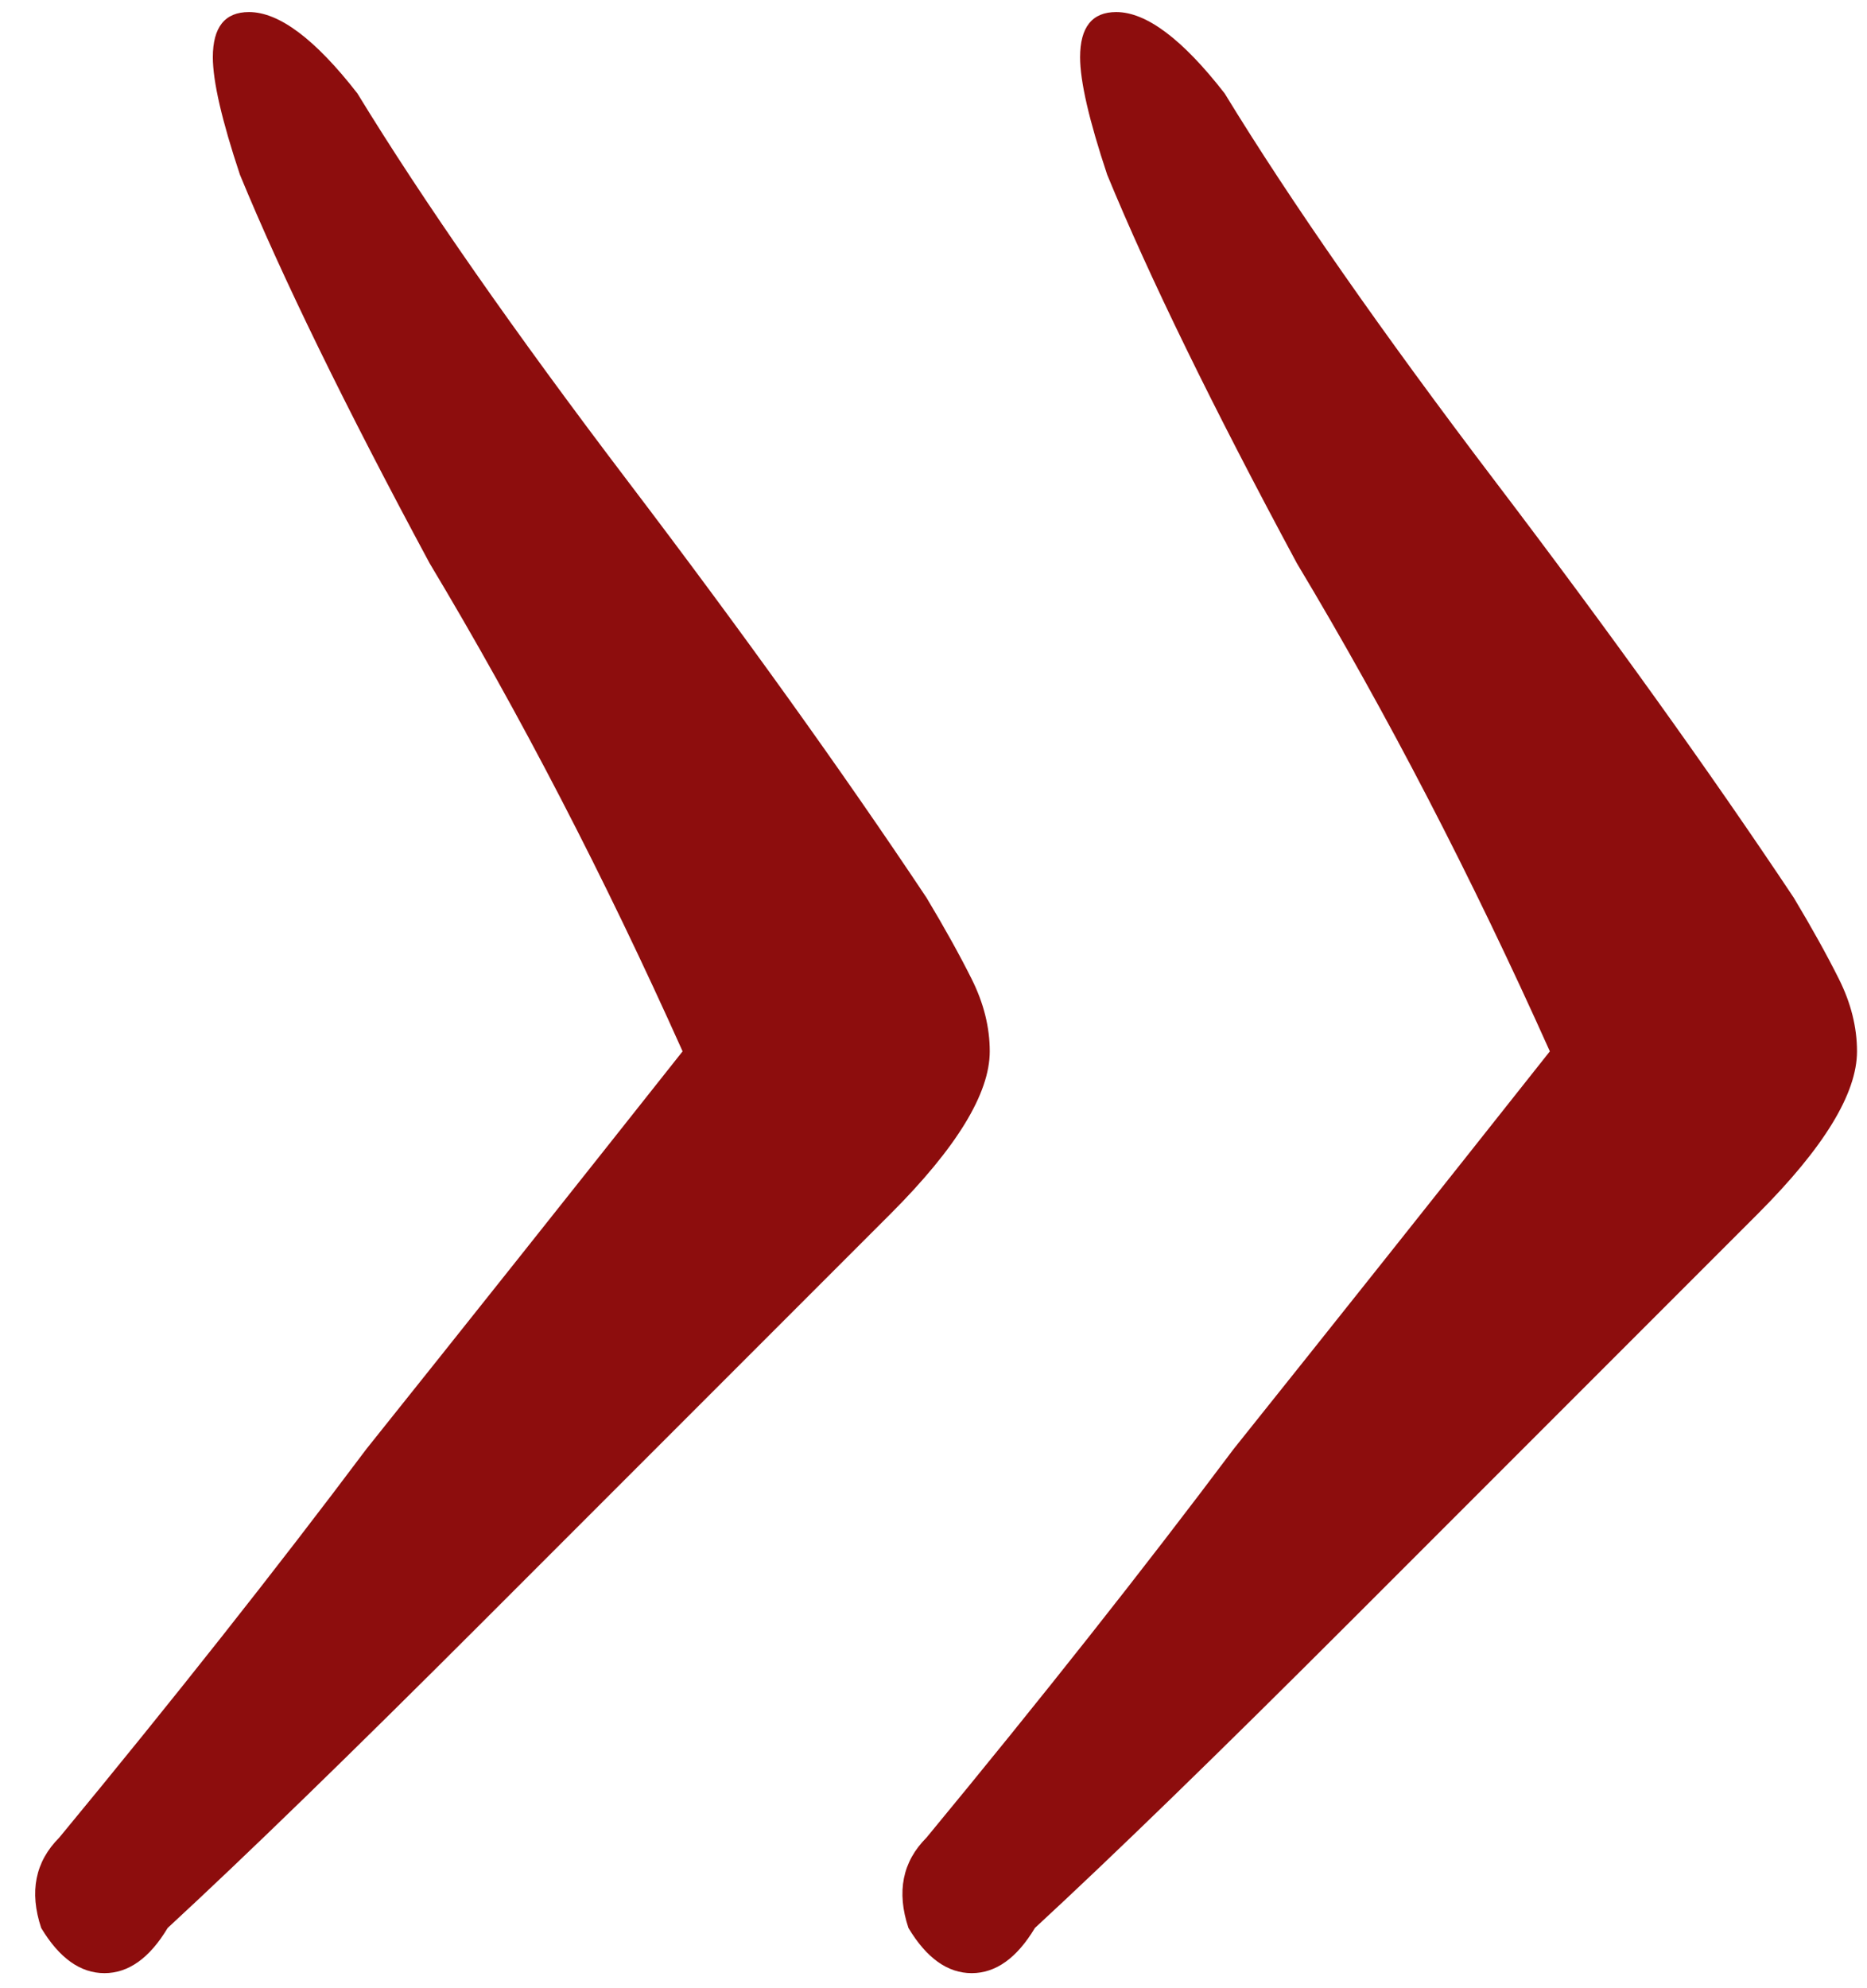 <?xml version="1.0" encoding="UTF-8"?> <svg xmlns="http://www.w3.org/2000/svg" width="62" height="66" viewBox="0 0 62 66" fill="none"><path d="M3.468 65.5C2.668 65.5 1.968 65 1.368 64C0.968 62.8 1.168 61.8 1.968 61C5.768 56.4 9.168 52.1 12.168 48.1C15.368 44.1 18.868 39.7 22.668 34.9C20.068 29.1 17.268 23.7 14.268 18.7C11.468 13.5 9.368 9.2 7.968 5.8C7.368 4 7.068 2.7 7.068 1.9C7.068 0.9 7.468 0.4 8.268 0.4C9.268 0.4 10.468 1.3 11.868 3.1C14.068 6.7 17.068 11 20.868 16C24.668 21 27.968 25.6 30.768 29.8C31.368 30.8 31.868 31.7 32.268 32.5C32.668 33.3 32.868 34.1 32.868 34.9C32.868 36.3 31.768 38.1 29.568 40.3C24.968 44.9 20.468 49.4 16.068 53.8C11.668 58.2 8.168 61.6 5.568 64C4.968 65 4.268 65.5 3.468 65.5ZM32.268 65.5C31.468 65.5 30.768 65 30.168 64C29.768 62.8 29.968 61.8 30.768 61C34.568 56.4 37.968 52.1 40.968 48.1C44.168 44.1 47.668 39.7 51.468 34.9C48.868 29.1 46.068 23.7 43.068 18.7C40.268 13.5 38.168 9.2 36.768 5.8C36.168 4 35.868 2.7 35.868 1.9C35.868 0.9 36.268 0.4 37.068 0.4C38.068 0.4 39.268 1.3 40.668 3.1C42.868 6.7 45.868 11 49.668 16C53.468 21 56.768 25.6 59.568 29.8C60.168 30.8 60.668 31.7 61.068 32.5C61.468 33.3 61.668 34.1 61.668 34.9C61.668 36.3 60.568 38.1 58.368 40.3C53.768 44.9 49.268 49.4 44.868 53.8C40.468 58.2 36.968 61.6 34.368 64C33.768 65 33.068 65.5 32.268 65.5Z" fill="#8D0D0D"></path></svg> 